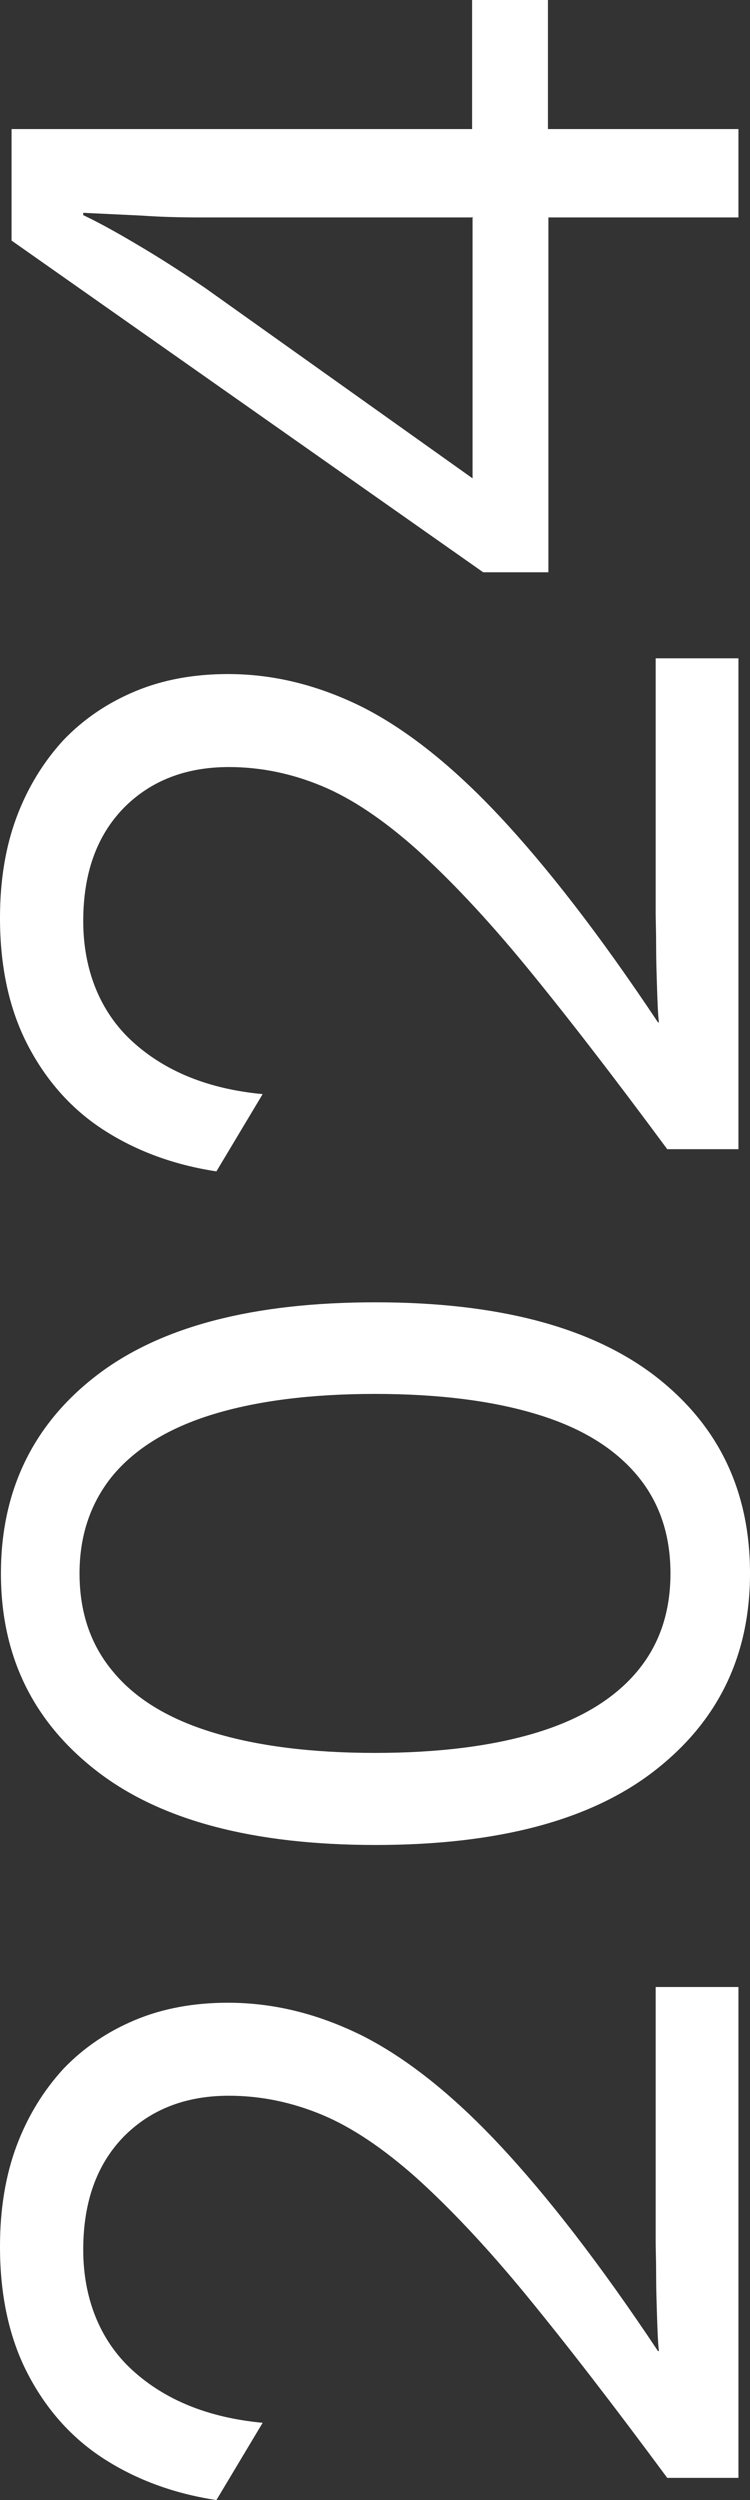 <svg xmlns="http://www.w3.org/2000/svg" id="Calque_2" viewBox="0 0 16.22 54.04"><rect x="0" y="0" width="16.22" height="54.04" fill="#333333" stroke="none"/><defs><style>.cls-1{fill:#fff;stroke-width:0px;}</style></defs><g id="Calque_2-2"><g id="Calque_1-2"><path class="cls-1" d="m15.98,53.56h-1.55c-1.16-1.57-2.18-2.89-3.05-3.95s-1.67-1.9-2.38-2.54c-.71-.63-1.39-1.09-2.04-1.36s-1.32-.41-2.01-.41c-.94,0-1.7.3-2.28.89-.58.6-.87,1.41-.87,2.44s.35,1.95,1.06,2.6,1.65,1.03,2.82,1.14l-1,1.67c-.92-.14-1.73-.44-2.43-.89s-1.25-1.07-1.65-1.84c-.4-.77-.6-1.69-.6-2.75,0-.81.12-1.54.36-2.18.24-.64.58-1.19,1.01-1.66.44-.46.96-.81,1.56-1.06s1.27-.37,2-.37c.99,0,1.95.24,2.9.71.95.48,1.94,1.26,2.97,2.36s2.18,2.58,3.43,4.46h.02c-.02-.17-.03-.42-.04-.73s-.02-.62-.02-.93-.01-.55-.01-.7v-5.51h1.79v10.61Z"></path><path class="cls-1" d="m16.22,34.01c0,1.78-.69,3.2-2.07,4.27s-3.39,1.6-6.03,1.6-4.65-.53-6.03-1.6C.71,37.21.02,35.79.02,34.01s.69-3.22,2.07-4.28c1.38-1.06,3.39-1.58,6.03-1.58s4.65.53,6.03,1.58c1.38,1.06,2.07,2.48,2.07,4.28Zm-1.72,0c0-.84-.24-1.55-.73-2.13s-1.2-1.02-2.16-1.31c-.95-.29-2.12-.44-3.5-.44s-2.55.15-3.5.44c-.95.29-1.67.73-2.16,1.31-.48.58-.73,1.29-.73,2.13s.24,1.55.73,2.13c.48.58,1.2,1.02,2.16,1.31.95.29,2.12.44,3.5.44s2.55-.15,3.5-.44c.95-.29,1.67-.73,2.16-1.31s.73-1.29.73-2.13Z"></path><path class="cls-1" d="m15.98,24.84h-1.55c-1.16-1.57-2.18-2.89-3.05-3.95s-1.67-1.9-2.38-2.54c-.71-.63-1.39-1.09-2.04-1.36s-1.32-.41-2.01-.41c-.94,0-1.7.3-2.28.89-.58.6-.87,1.41-.87,2.44s.35,1.95,1.06,2.6,1.65,1.03,2.82,1.14l-1,1.67c-.92-.14-1.73-.44-2.43-.89-.7-.45-1.25-1.07-1.65-1.84-.4-.77-.6-1.69-.6-2.75,0-.81.12-1.54.36-2.18.24-.64.58-1.19,1.01-1.66.44-.46.96-.81,1.56-1.06s1.27-.37,2-.37c.99,0,1.95.24,2.9.71.95.48,1.94,1.26,2.97,2.36s2.18,2.58,3.43,4.46h.02c-.02-.17-.03-.42-.04-.73s-.02-.62-.02-.93-.01-.55-.01-.7v-5.51h1.79v10.61Z"></path><path class="cls-1" d="m15.98,4.7h-4.12v7.67h-1.41L.25,5.2v-2.41h9.96V0h1.64v2.79h4.12v1.91h.01Zm-5.77,0h-5.89c-.41,0-.83-.01-1.26-.04-.43-.02-.85-.04-1.26-.06v.05c.4.19.84.44,1.34.74s.92.58,1.29.83l5.79,4.12v-5.65h-.01Z"></path></g></g></svg>